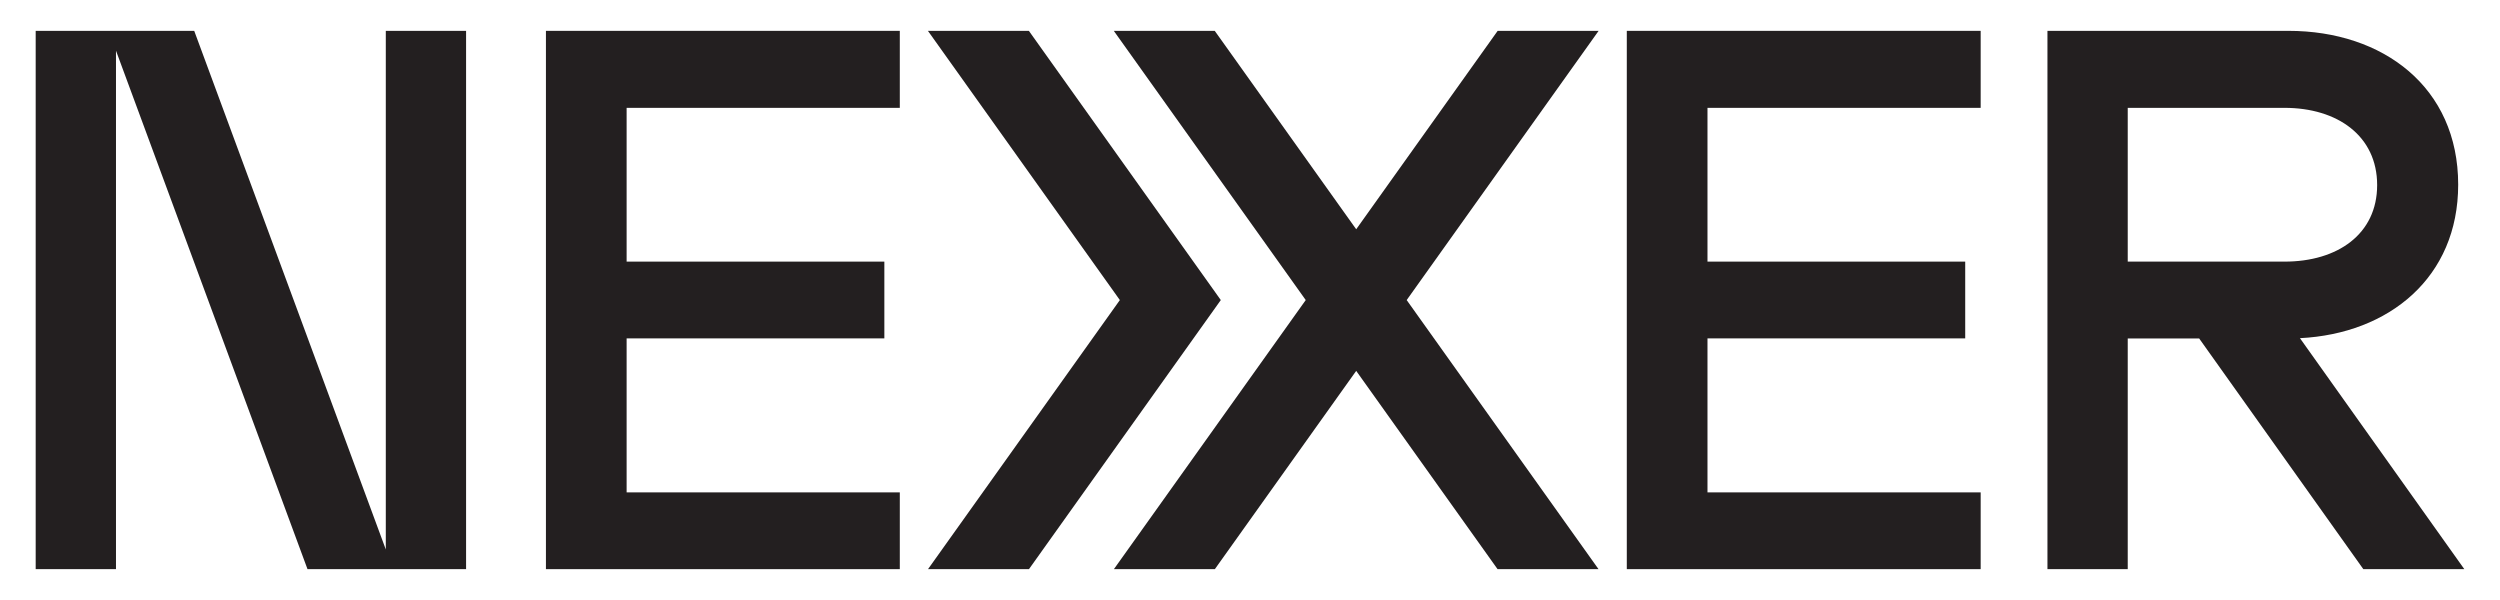 <?xml version="1.0" encoding="UTF-8"?>
<svg id="Layer_1" xmlns="http://www.w3.org/2000/svg" version="1.1" viewBox="0 0 1500 360">
  <!-- Generator: Adobe Illustrator 29.4.0, SVG Export Plug-In . SVG Version: 2.1.0 Build 152)  -->
  <defs>
    <style>
      .st0 {
        fill: #231f20;
      }
    </style>
  </defs>
  <polygon class="st0" points="231.48 329.69 116.53 18.51 21.41 18.51 21.41 341.49 69.59 341.49 69.59 30.41 184.5 341.49 279.65 341.49 279.65 18.51 231.48 18.51 231.48 329.69"/>
  <polygon class="st0" points="898.6 18.51 813.72 137.56 728.85 18.51 668.28 18.51 783.44 180.04 668.34 341.49 728.91 341.49 813.72 222.52 898.54 341.49 959.11 341.49 844.01 180.04 959.17 18.51 898.6 18.51"/>
  <polygon class="st0" points="617.32 18.51 556.75 18.51 671.91 180.04 556.81 341.49 617.38 341.49 732.48 180.04 617.32 18.51"/>
  <polygon class="st0" points="327.56 341.49 539.88 341.49 539.88 295.43 375.97 295.43 375.97 203.03 530.61 203.03 530.61 156.97 375.97 156.97 375.97 64.71 539.88 64.71 539.88 18.51 327.56 18.51 327.56 341.49"/>
  <polygon class="st0" points="976.08 341.49 1188.4 341.49 1188.4 295.43 1024.49 295.43 1024.49 203.03 1179.13 203.03 1179.13 156.97 1024.49 156.97 1024.49 64.71 1188.4 64.71 1188.4 18.51 976.08 18.51 976.08 341.49"/>
  <path class="st0" d="M1379.96,202.9c53.48-2.66,94.95-36.41,94.95-92.1,0-58.5-45.06-92.29-101.82-92.29h-144.62v322.98h48.17v-138.4h42.87l98.49,138.4h60.59l-98.62-138.59ZM1276.64,156.97v-92.26h94.1c31.8,0,55.55,16.88,55.55,46.33s-23.75,45.93-55.55,45.93h-94.1Z"/>
</svg>